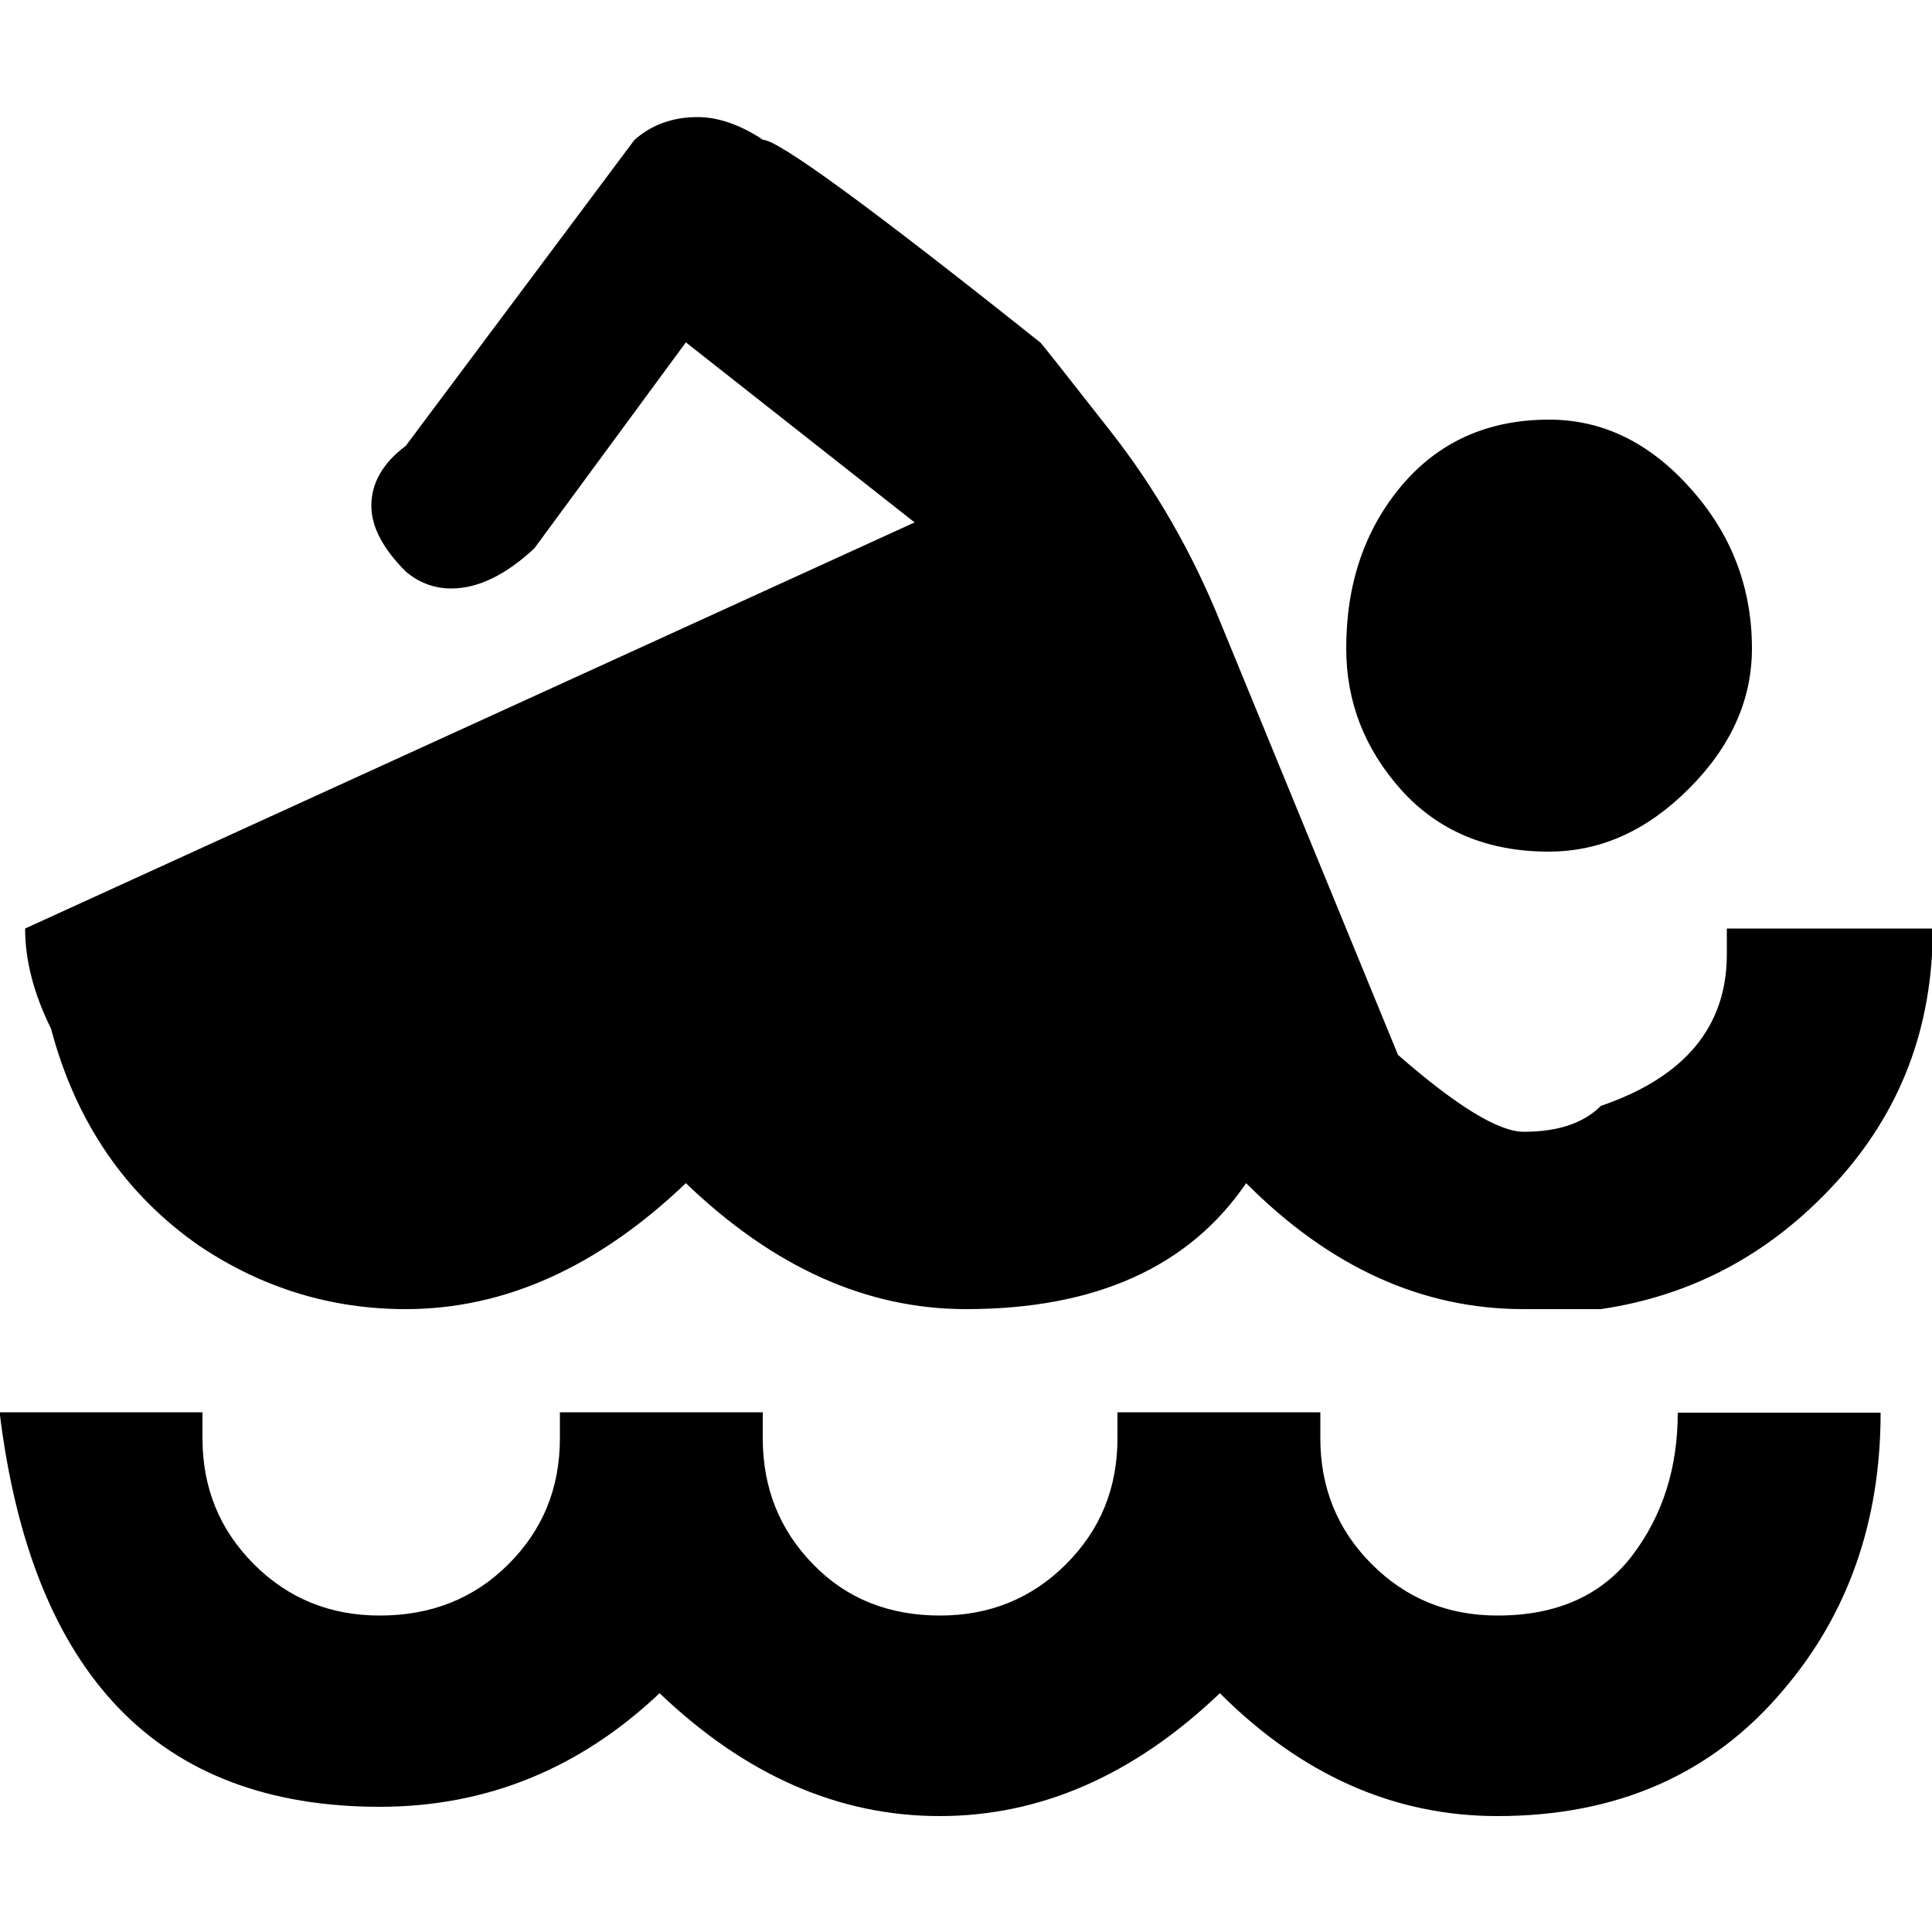 ﻿<svg version="1.1" xmlns="http://www.w3.org/2000/svg" xmlns:xlink="http://www.w3.org/1999/xlink" x="0px" y="0px" viewBox="0 0 500 500" style="enable-background:new 0 0 500 500;" xml:space="preserve">
<g>
	<path d="M98.3,467.6c-57.2,0-90.1-34-98.4-102.1h52.5v6.7c0,12.8,4.4,23.7,13.3,32.6c8.9,8.9,19.7,13.3,32.6,13.3   c13.3,0,24.4-4.4,33.3-13.3c8.9-8.9,13.3-19.7,13.3-32.6v-6.7h52.5v6.7c0,12.8,4.3,23.7,13,32.6c8.6,8.9,19.6,13.3,32.9,13.3   c12.8,0,23.7-4.4,32.6-13.3c8.9-8.9,13.3-19.7,13.3-32.6v-6.7h52.5v6.7c0,12.8,4.4,23.7,13.3,32.6c8.9,8.9,19.7,13.3,32.6,13.3   c15.3,0,26.9-5.2,34.8-15.5c7.9-10.4,11.8-22.7,11.8-37h52.5c0,28.1-8.4,52.1-25.2,71.8c-18.3,21.7-42.9,32.6-74,32.6   c-26.6,0-50.6-10.6-71.8-31.8c-22.2,21.2-46.4,31.8-72.5,31.8c-26.2,0-50.3-10.6-72.5-31.8C150.1,457.7,125.9,467.6,98.3,467.6z    M394.3,292.9c8.9,0,15.5-2.2,20-6.7c21.7-7.4,32.6-20.5,32.6-39.2v-6.7h53.3c0,25.7-8.4,47.6-25.2,65.9   c-16.8,18.3-37,29.1-60.7,32.6h-20c-26.2,0-50.1-10.8-71.8-32.6c-14.8,21.7-39,32.6-72.5,32.6c-25.7,0-49.8-10.8-72.5-32.6   c-22.7,21.7-46.9,32.6-72.5,32.6c-19.2,0-37-5.4-53.3-16.3c-19.2-13.3-32.1-32.1-38.5-56.3c-4.4-8.9-6.7-17.5-6.7-25.9l230.2-105.1   l-59.2-46.6l-39.2,53.3c-7.4,6.9-14.6,10.4-21.5,10.4c-4.4,0-8.4-1.5-11.8-4.4c-5.9-5.9-8.9-11.6-8.9-17c0-5.9,3-11.1,8.9-15.5   l59.2-79.2c4.4-3.9,9.9-5.9,16.3-5.9c5.4,0,11.1,2,17,5.9c3.9,0,27.9,17.5,71.8,52.5c0.5,0.5,6.5,8.1,18.1,22.9   c11.6,14.8,21.1,31.3,28.5,49.6l45.9,111.8C377,286.3,387.9,292.9,394.3,292.9z M348.4,167.8c0-16.8,4.8-30.8,14.4-42.2   c9.6-11.3,22.3-17,38.1-17c13.8,0,26,5.9,36.6,17.8c10.6,11.8,15.9,25.7,15.9,41.4c0,13.3-5.4,25.4-16.3,36.3   c-10.9,10.9-22.9,16.3-36.3,16.3c-15.8,0-28.5-5.3-38.1-15.9C353.2,193.9,348.4,181.7,348.4,167.8z" />
</g>
</svg>